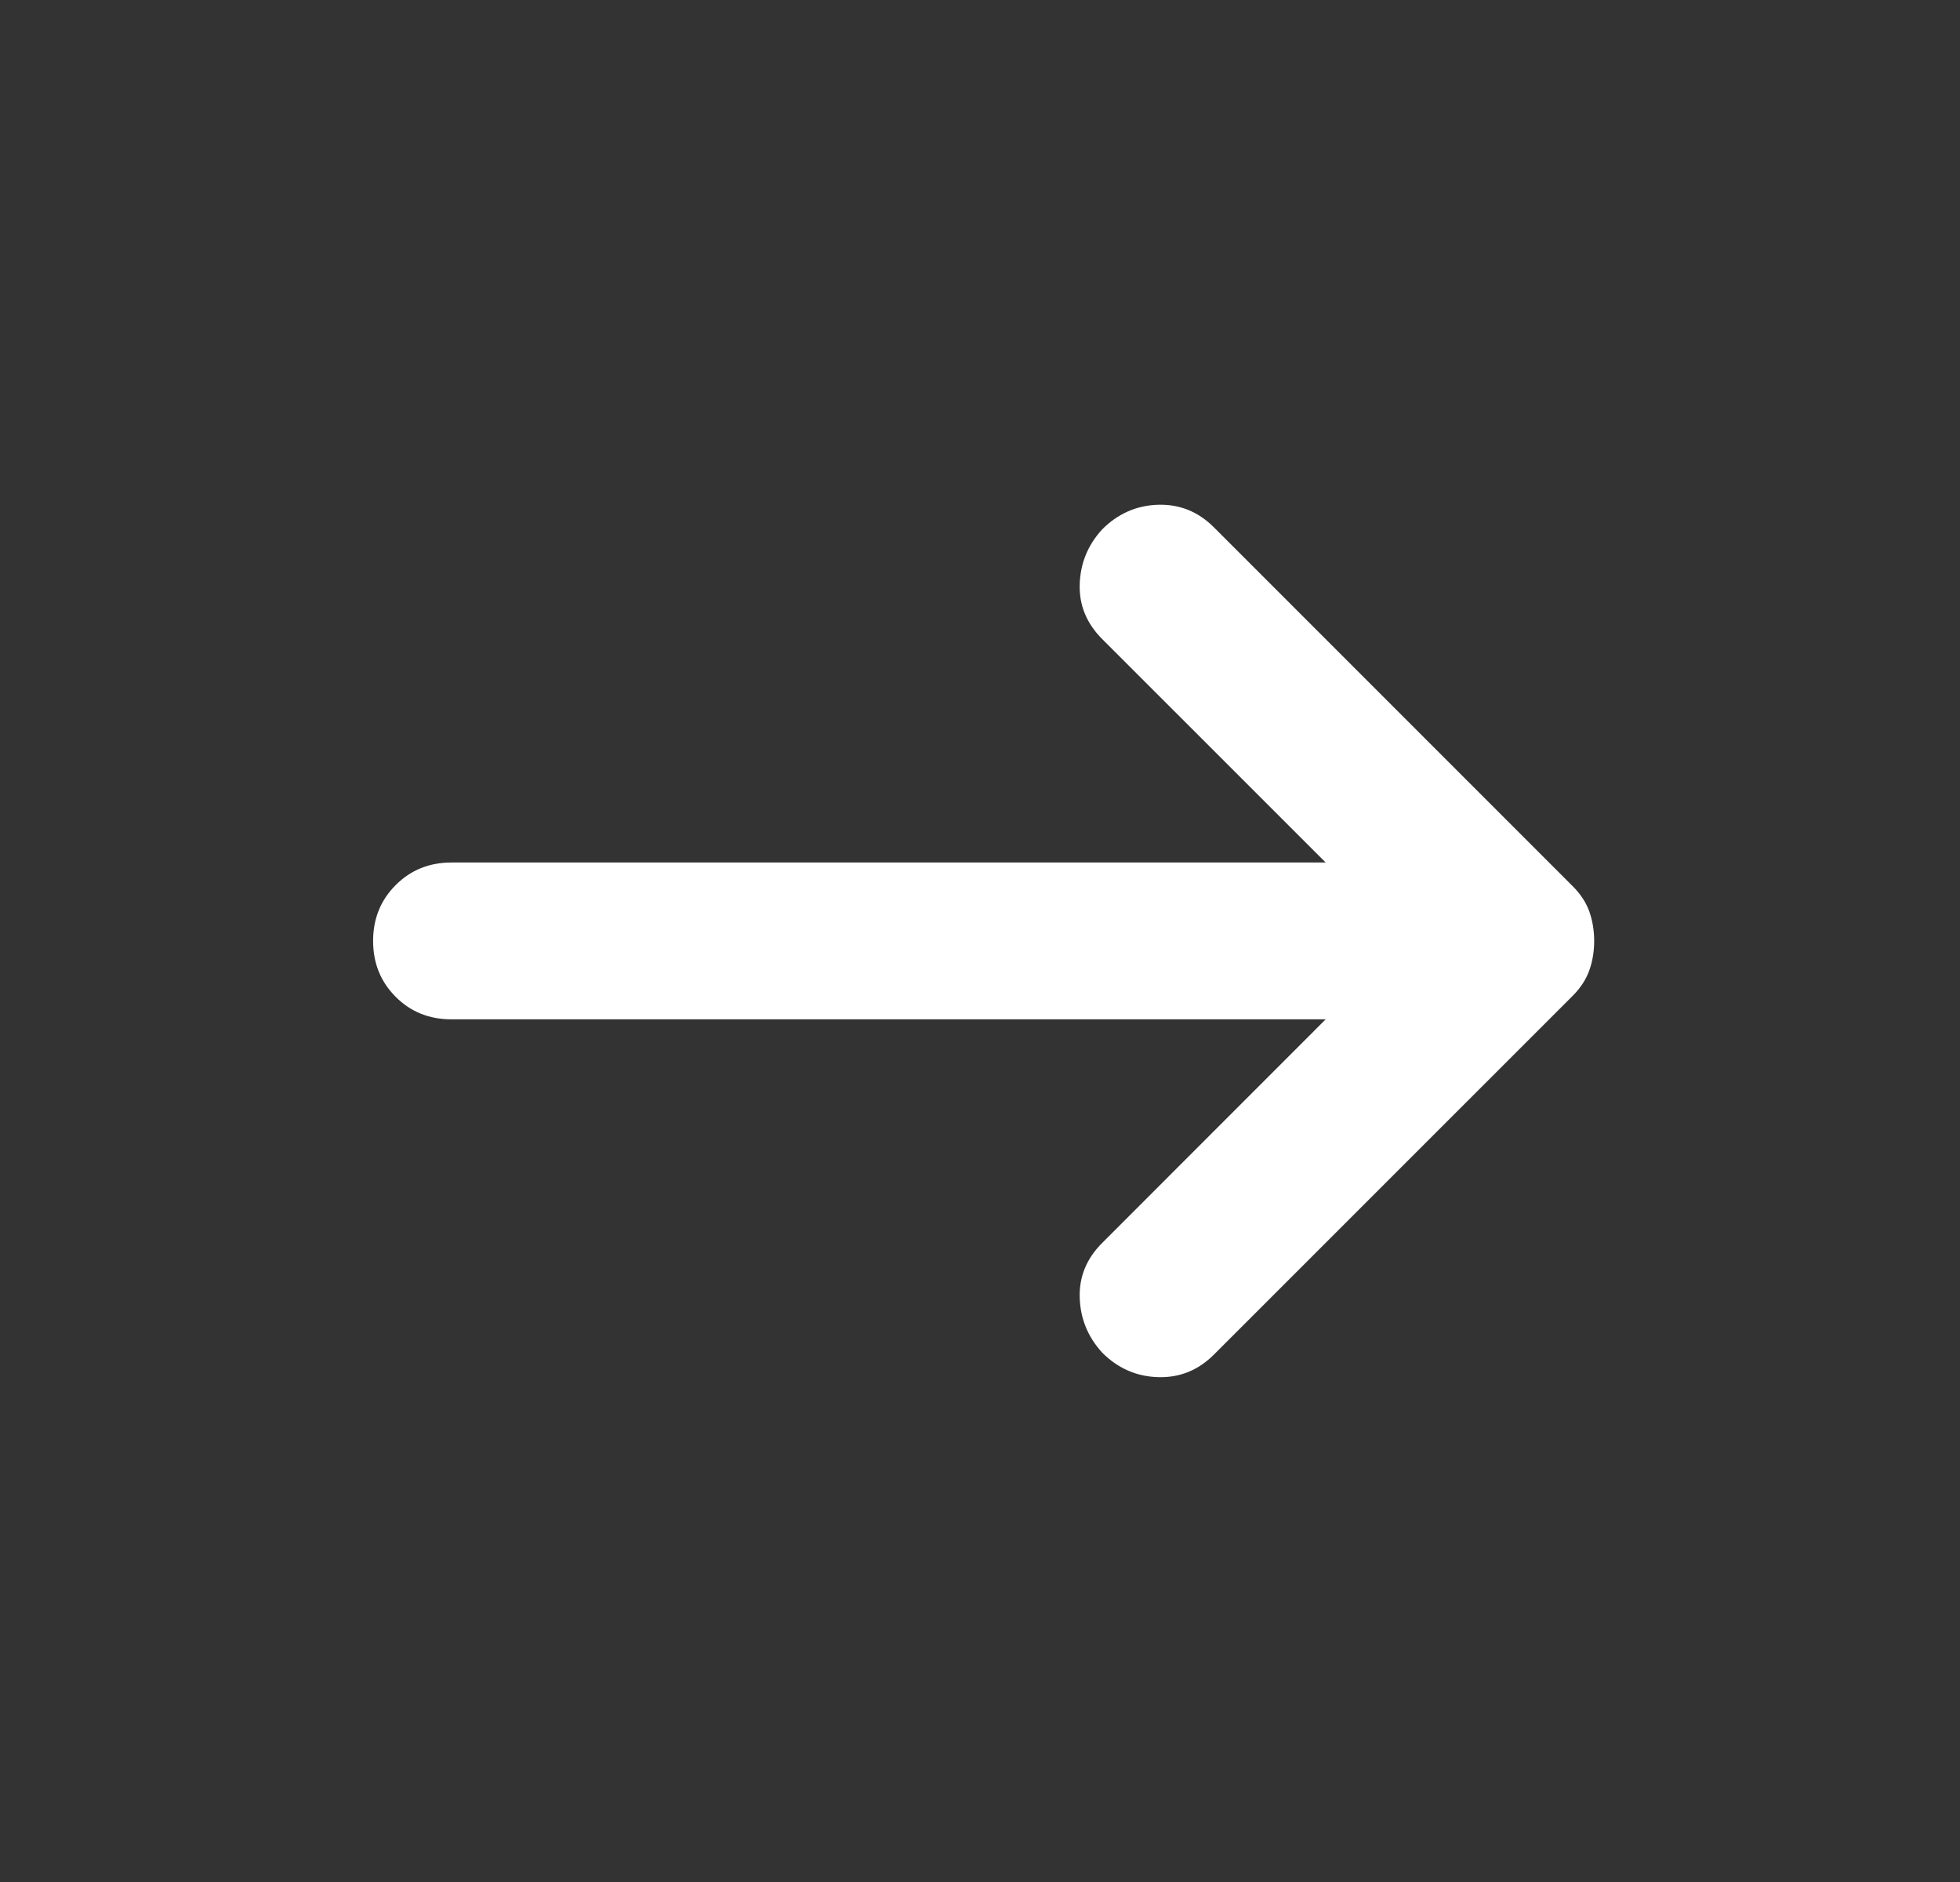 <svg width="25" height="24" viewBox="0 0 25 24" fill="none" xmlns="http://www.w3.org/2000/svg">
<rect x="0" y="0" width="25" height="24" fill="#333333" stroke="none"/>
<path d="M16.909 12.999H5.759C5.476 12.999 5.238 12.904 5.047 12.712C4.855 12.52 4.759 12.283 4.759 11.999C4.759 11.716 4.855 11.479 5.047 11.287C5.238 11.095 5.476 10.999 5.759 10.999H16.909L14.059 8.15C13.859 7.95 13.763 7.716 13.772 7.45C13.78 7.183 13.876 6.95 14.059 6.75C14.259 6.55 14.497 6.445 14.772 6.437C15.047 6.429 15.284 6.525 15.484 6.725L20.059 11.3C20.159 11.399 20.23 11.508 20.272 11.624C20.313 11.741 20.334 11.866 20.334 11.999C20.334 12.133 20.313 12.258 20.272 12.374C20.23 12.491 20.159 12.6 20.059 12.7L15.484 17.274C15.284 17.474 15.047 17.57 14.772 17.562C14.497 17.554 14.259 17.45 14.059 17.25C13.876 17.049 13.78 16.816 13.772 16.549C13.763 16.283 13.859 16.049 14.059 15.85L16.909 12.999Z" fill="white"/>
</svg>
